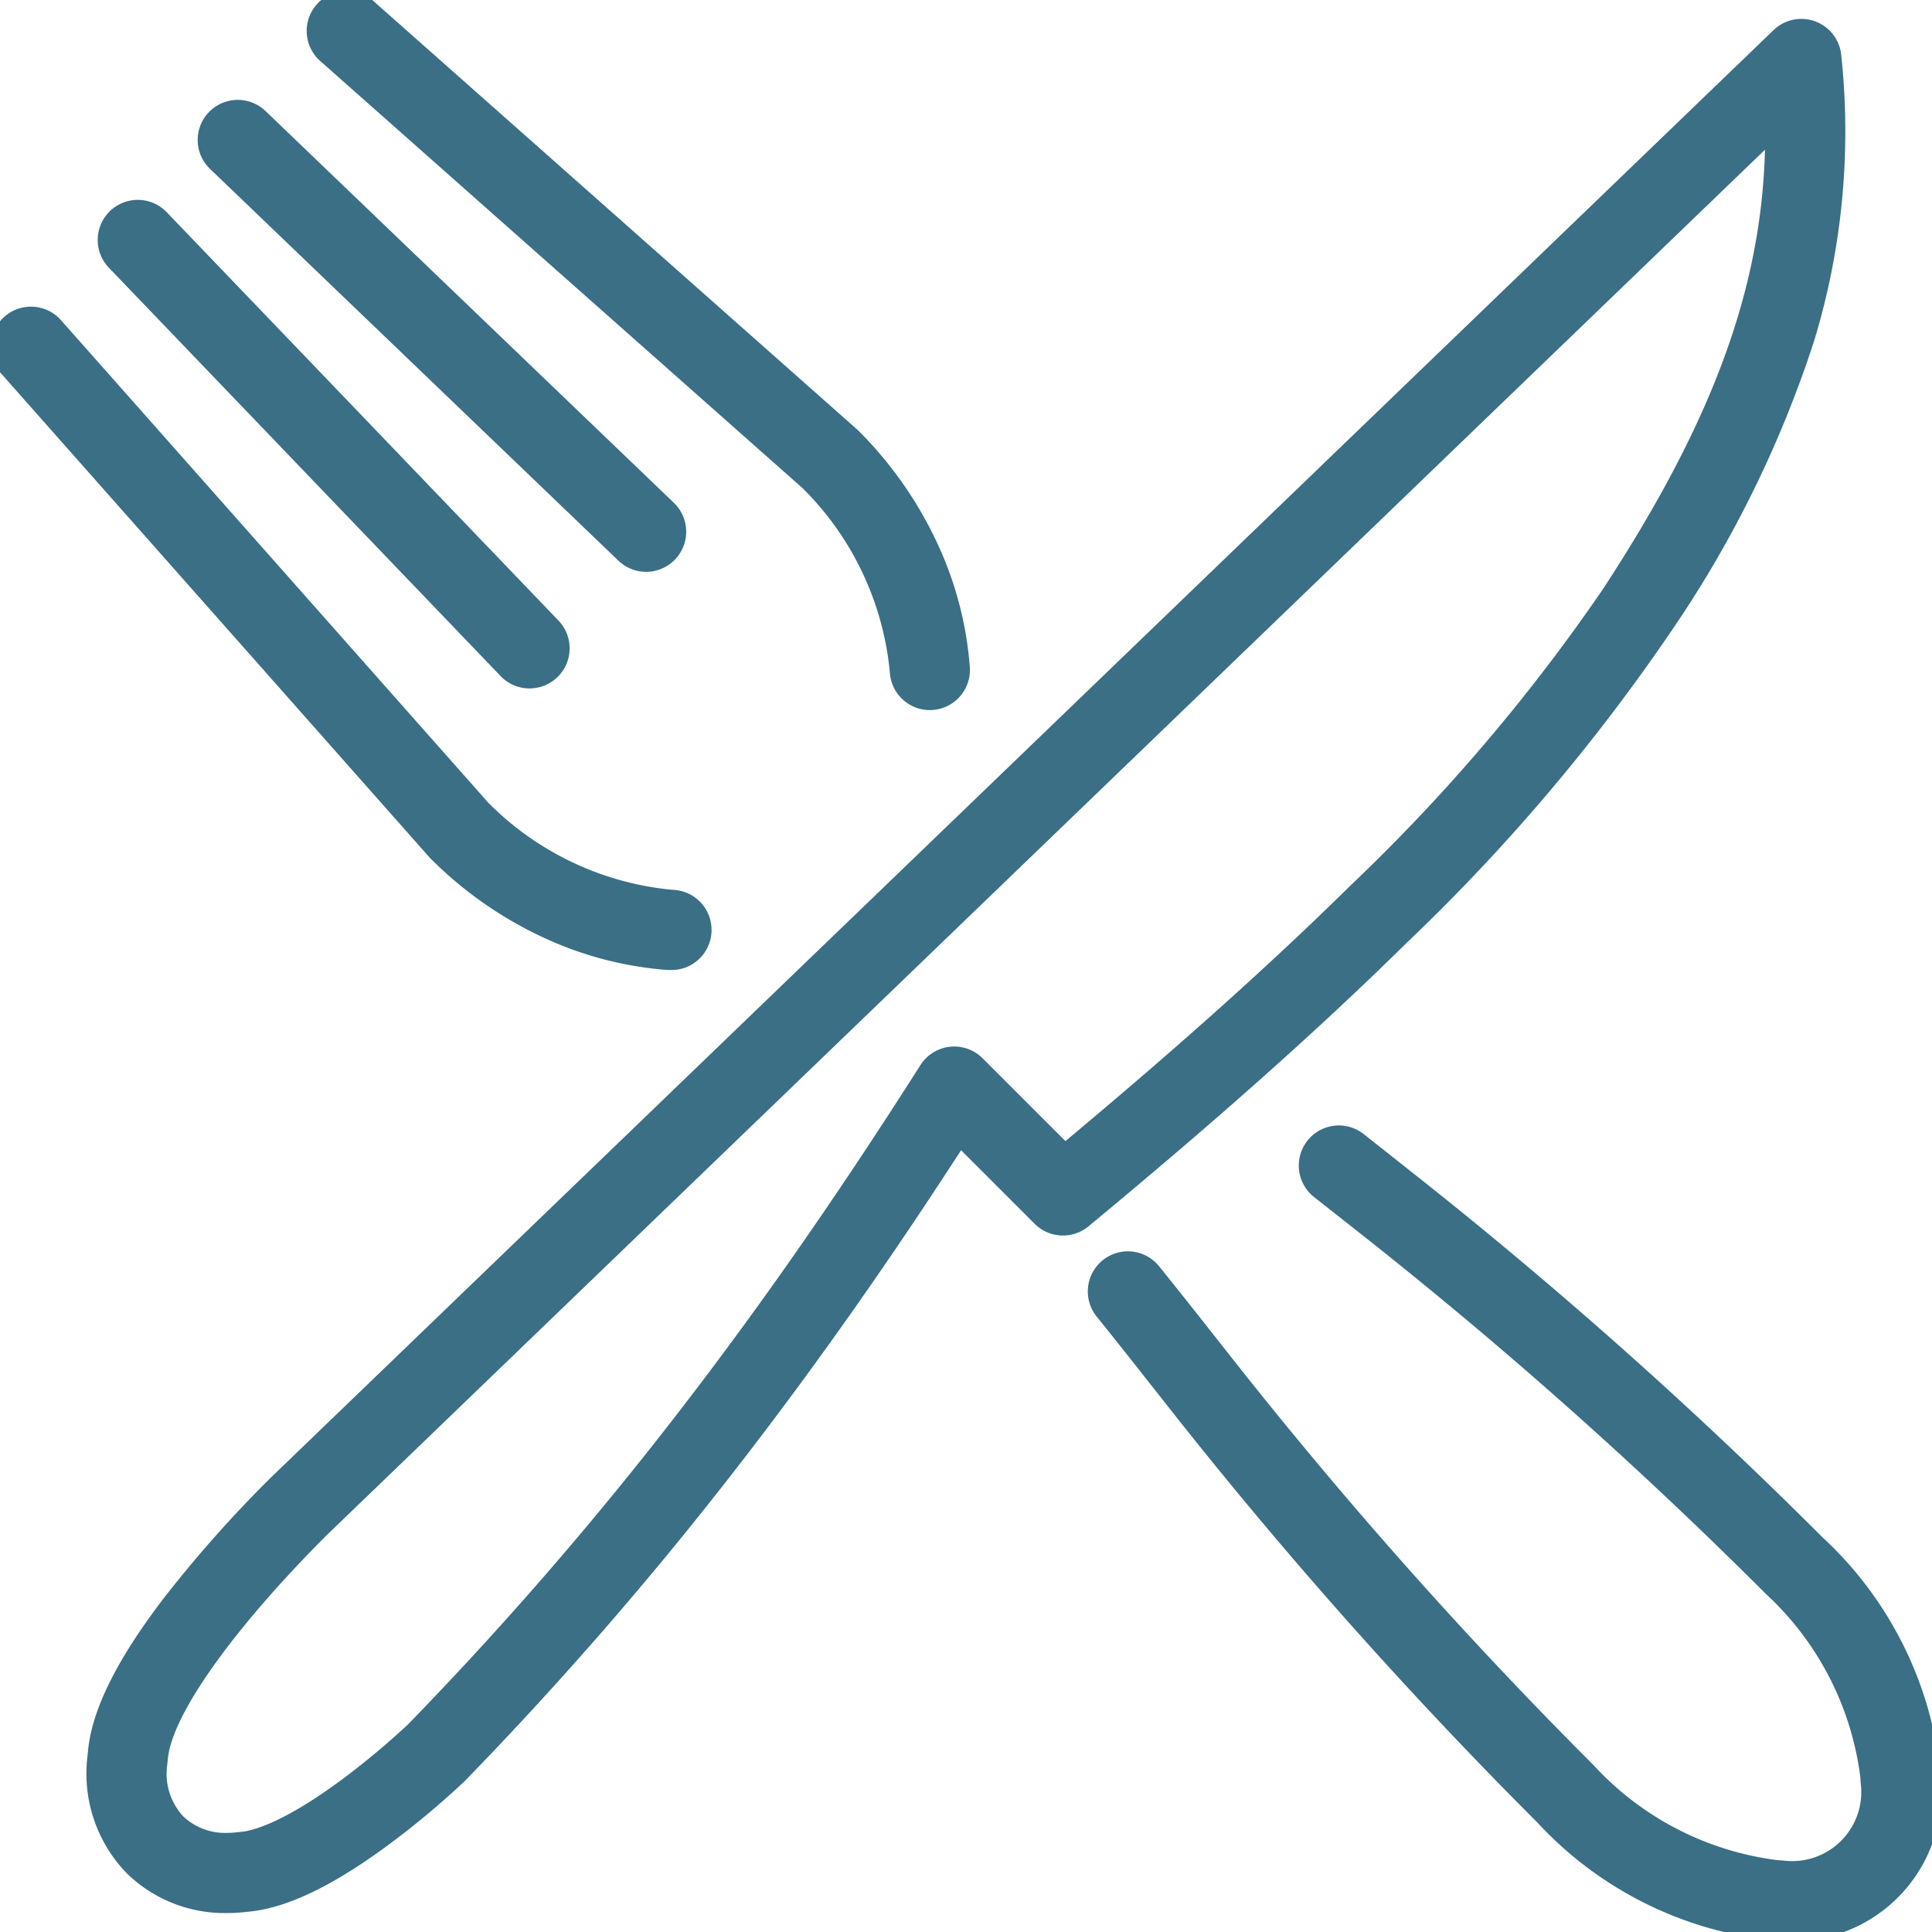 <svg id="Group_92" data-name="Group 92" xmlns="http://www.w3.org/2000/svg" xmlns:xlink="http://www.w3.org/1999/xlink" width="72.297" height="72.297" viewBox="0 0 72.297 72.297">
  <defs>
    <clipPath id="clip-path">
      <rect id="Rectangle_52" data-name="Rectangle 52" width="72.297" height="72.297" fill="none" stroke="#3a6f86" stroke-width="3"/>
    </clipPath>
  </defs>
  <g id="Group_91" data-name="Group 91" clip-path="url(#clip-path)">
    <path id="Path_134" data-name="Path 134" d="M34.914,146.436q-.055,0-.11,0a13.323,13.323,0,0,1-4.74-1.266,14.652,14.652,0,0,1-4.107-2.9q-.032-.032-.062-.066L9.877,124.11a1.5,1.5,0,0,1,2.246-1.989L28.11,140.175a11.173,11.173,0,0,0,6.911,3.264,1.5,1.5,0,0,1-.107,3Z" transform="translate(-9.841 -110.14)" fill="#3a6f86"/>
    <path id="Path_135" data-name="Path 135" d="M425.208,442.767q-.225,0-.452-.016l-.24-.017a13.967,13.967,0,0,1-8.752-4.407,175.871,175.871,0,0,1-13.655-15.357l-1.441-1.827c-.473-.6-.941-1.186-1.391-1.745a1.5,1.5,0,0,1,2.336-1.883c.457.567.931,1.162,1.411,1.769l1.441,1.827A172.862,172.862,0,0,0,417.886,436.2a11.251,11.251,0,0,0,6.848,3.536l.24.017a2.586,2.586,0,0,0,2.894-2.894l-.017-.24a11.251,11.251,0,0,0-3.536-6.847,172.839,172.839,0,0,0-15.094-13.421l-1.827-1.441a1.5,1.5,0,0,1,1.858-2.355L411.078,414a175.857,175.857,0,0,1,15.357,13.655,13.967,13.967,0,0,1,4.407,8.752l.017.24a5.565,5.565,0,0,1-5.652,6.119Z" transform="translate(-358.238 -370.13)" fill="#3a6f86"/>
    <path id="Path_136" data-name="Path 136" d="M144.934,36.413a1.5,1.5,0,0,1-1.494-1.391,11.174,11.174,0,0,0-3.264-6.911L122.122,12.123a1.5,1.5,0,0,1,1.989-2.246L142.2,25.9q.034.03.066.062a14.652,14.652,0,0,1,2.9,4.106,13.325,13.325,0,0,1,1.266,4.74,1.5,1.5,0,0,1-1.387,1.6Q144.989,36.413,144.934,36.413Z" transform="translate(-110.14 -9.841)" fill="#3a6f86"/>
    <path id="Line_11" data-name="Line 11" d="M14.661,16.782a1.5,1.5,0,0,1-1.083-.462L-1.082,1.038a1.5,1.5,0,0,1,.044-2.121,1.5,1.5,0,0,1,2.121.044L15.743,14.243a1.5,1.5,0,0,1-1.082,2.538Z" transform="translate(5.156 8.98)" fill="#3a6f86"/>
    <path id="Line_12" data-name="Line 12" d="M15.282,16.16a1.5,1.5,0,0,1-1.038-.418L-1.038,1.082a1.5,1.5,0,0,1-.044-2.121,1.5,1.5,0,0,1,2.121-.044L16.32,13.578a1.5,1.5,0,0,1-1.039,2.582Z" transform="translate(8.897 5.238)" fill="#3a6f86"/>
    <path id="Path_137" data-name="Path 137" d="M48.753,90.331A5.244,5.244,0,0,1,45,88.836a5.358,5.358,0,0,1-1.464-4.364l.023-.23c.153-1.524,1.063-3.365,2.783-5.628a46.8,46.8,0,0,1,4.038-4.559l.02-.02,56.231-54.165a1.5,1.5,0,0,1,2.533.929,26.882,26.882,0,0,1-1.017,10.71,42.352,42.352,0,0,1-5.4,10.936,72.136,72.136,0,0,1-9.833,11.569c-3.276,3.227-7.063,6.6-11.917,10.619a1.5,1.5,0,0,1-2.017-.095l-2.752-2.752c-2.8,4.326-5.542,8.206-8.343,11.82A138.1,138.1,0,0,1,57.662,85.385l-.038.038a31.89,31.89,0,0,1-2.661,2.234c-2.157,1.617-3.913,2.474-5.366,2.62l-.231.023C49.162,90.321,48.956,90.331,48.753,90.331Zm3.741-14.145c-3.5,3.5-5.781,6.706-5.947,8.356l-.023.23a2.348,2.348,0,0,0,.6,1.943,2.271,2.271,0,0,0,1.629.616c.1,0,.208-.005.314-.016l.231-.023c.4-.04,1.576-.319,3.866-2.036a29.346,29.346,0,0,0,2.367-1.984,135.134,135.134,0,0,0,9.983-11.5C68.594,67.8,71.6,63.491,74.707,58.6a1.5,1.5,0,0,1,2.326-.256l3.1,3.1c4.288-3.581,7.7-6.642,10.675-9.572A69.245,69.245,0,0,0,100.239,40.8c4.062-6.2,5.937-11.19,6.072-16.454Z" transform="translate(-40.264 -18.743)" fill="#3a6f86"/>
  </g>
</svg>
